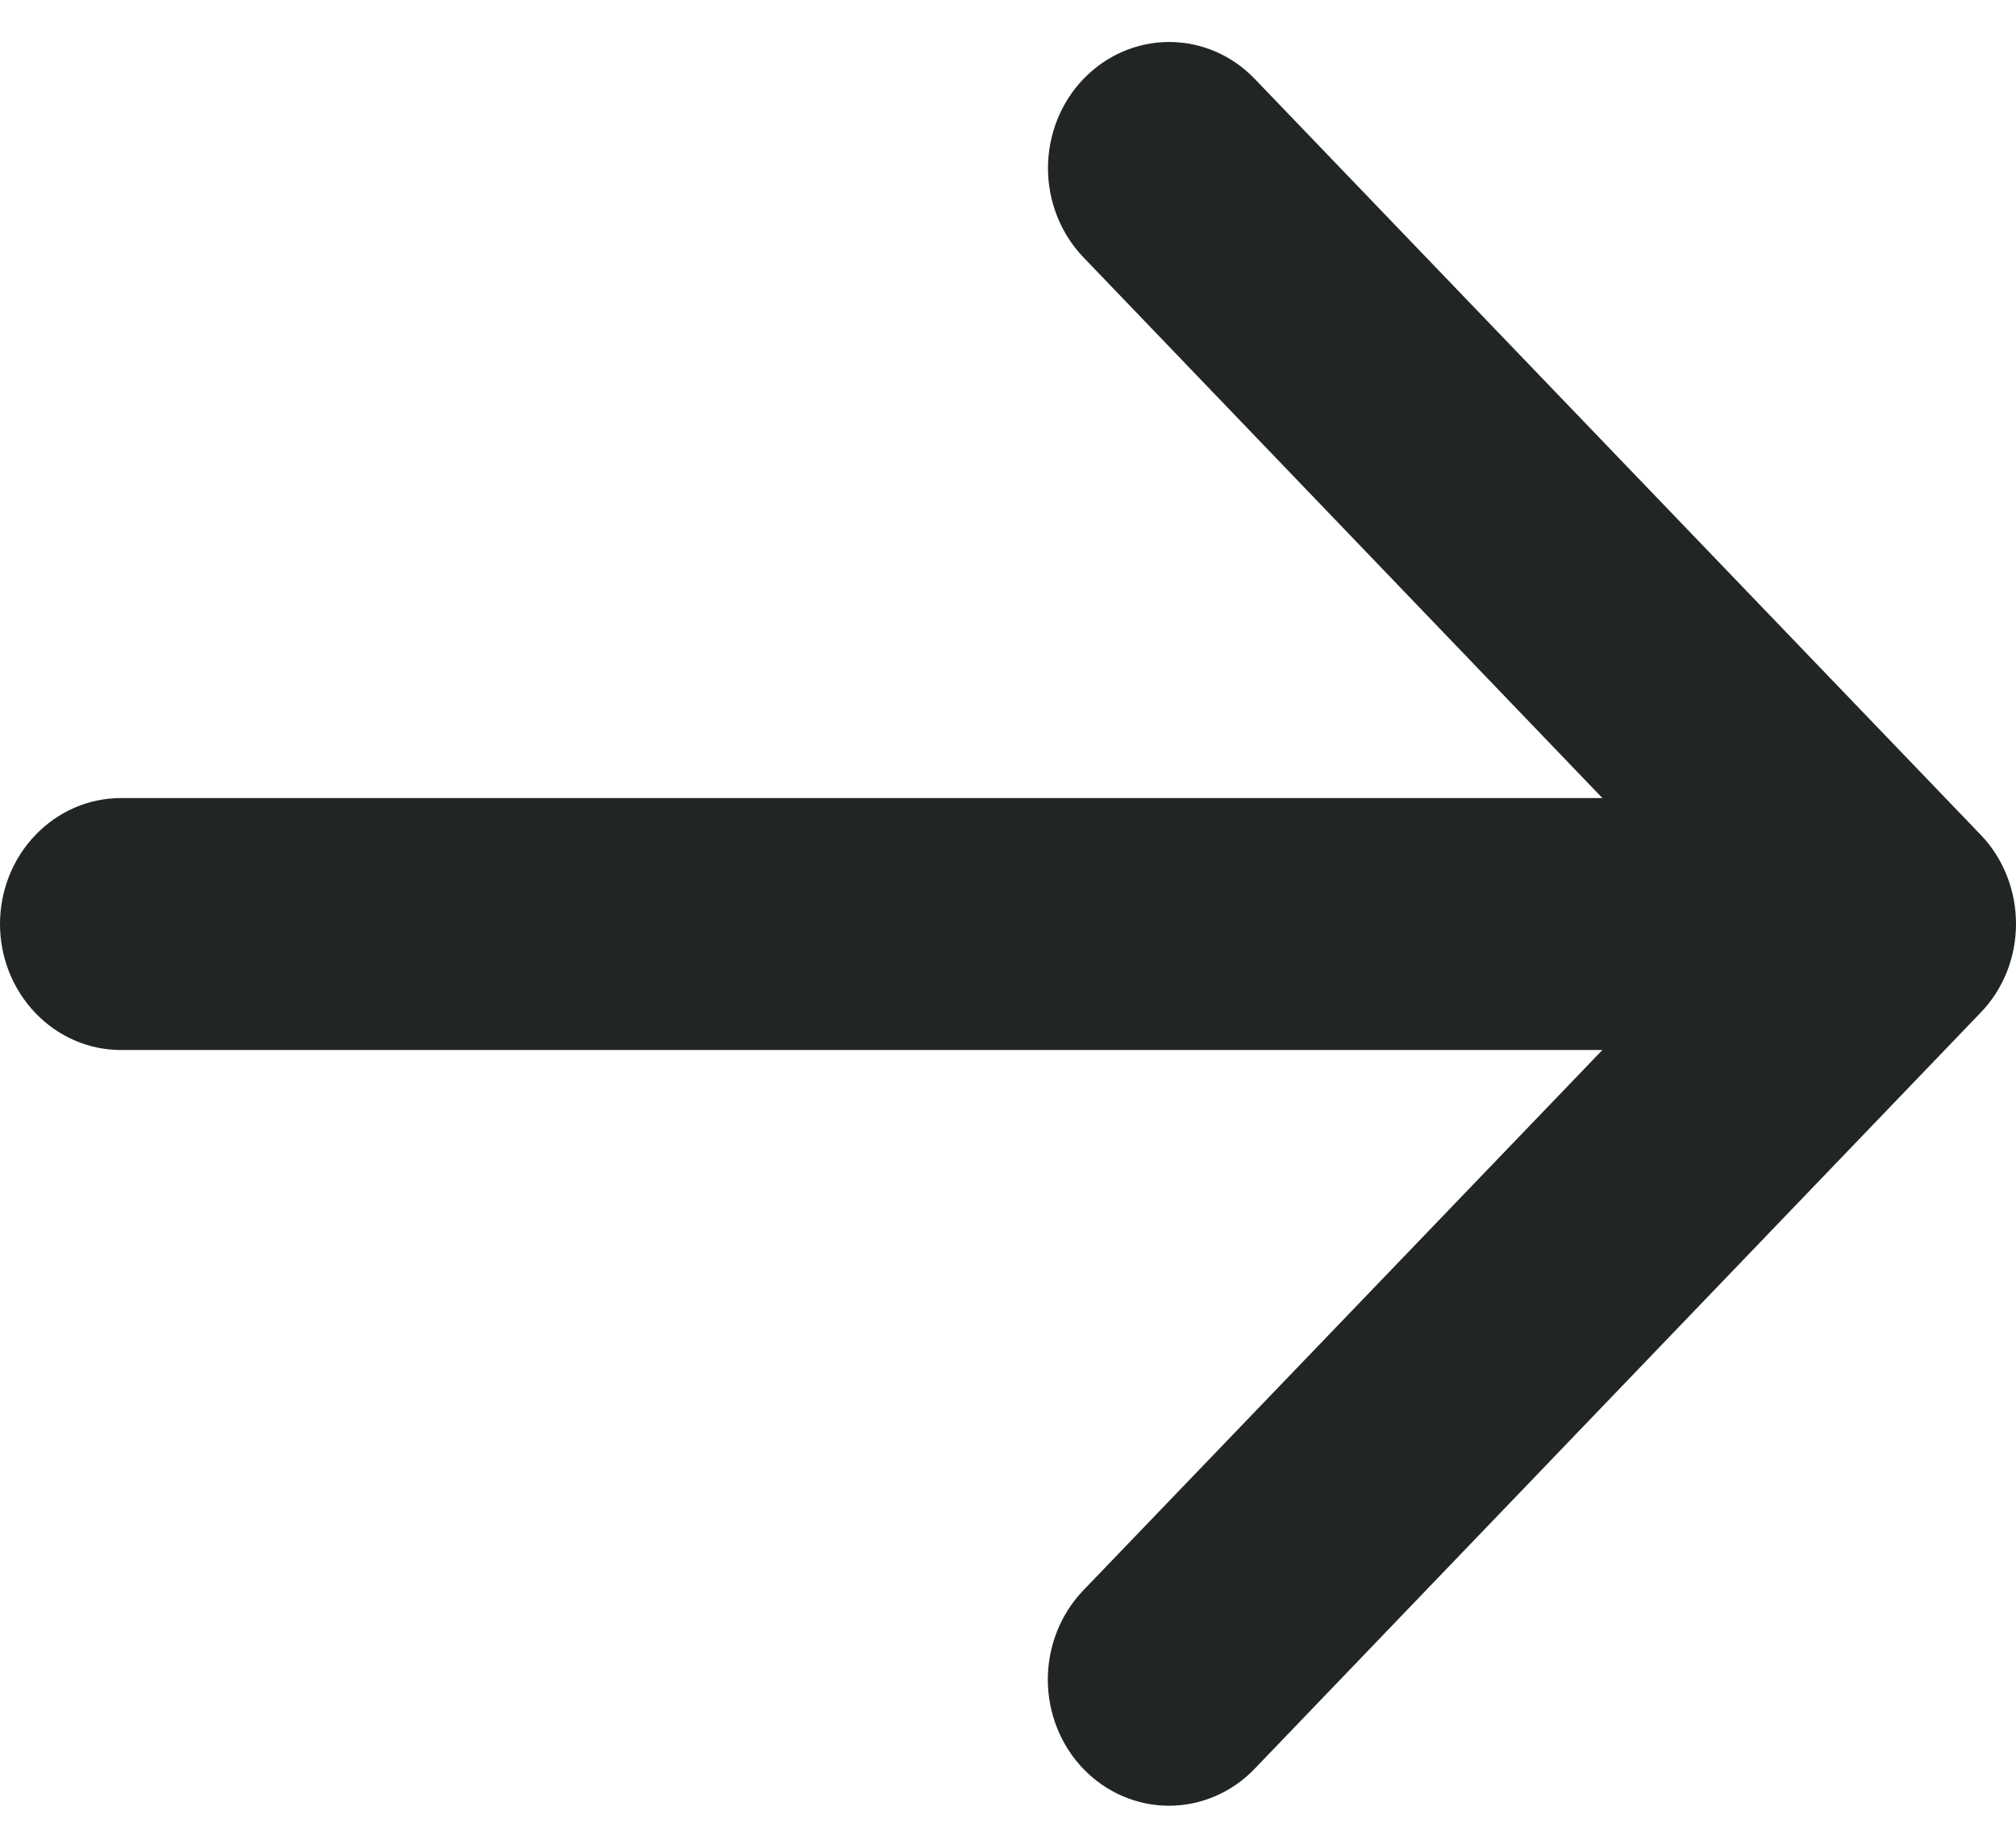 <svg width="12" height="11" viewBox="0 0 12 11" fill="none" xmlns="http://www.w3.org/2000/svg">
<path id="Vector" d="M11.787 6.031L7.468 10.53C7.333 10.671 7.149 10.75 6.958 10.75C6.767 10.75 6.584 10.671 6.448 10.53C6.313 10.389 6.237 10.198 6.237 9.999C6.237 9.8 6.313 9.609 6.448 9.468L9.538 6.251H0.72C0.529 6.251 0.346 6.172 0.211 6.031C0.076 5.89 0 5.7 0 5.501C0 5.302 0.076 5.111 0.211 4.971C0.346 4.83 0.529 4.751 0.72 4.751H9.538L6.449 1.532C6.314 1.391 6.238 1.2 6.238 1.001C6.238 0.802 6.314 0.611 6.449 0.47C6.585 0.329 6.768 0.25 6.959 0.25C7.151 0.25 7.334 0.329 7.469 0.47L11.789 4.969C11.856 5.038 11.909 5.121 11.945 5.212C11.982 5.304 12 5.402 12 5.5C12 5.599 11.981 5.697 11.945 5.788C11.908 5.879 11.855 5.962 11.787 6.031Z" fill="#222526"/>
</svg>
